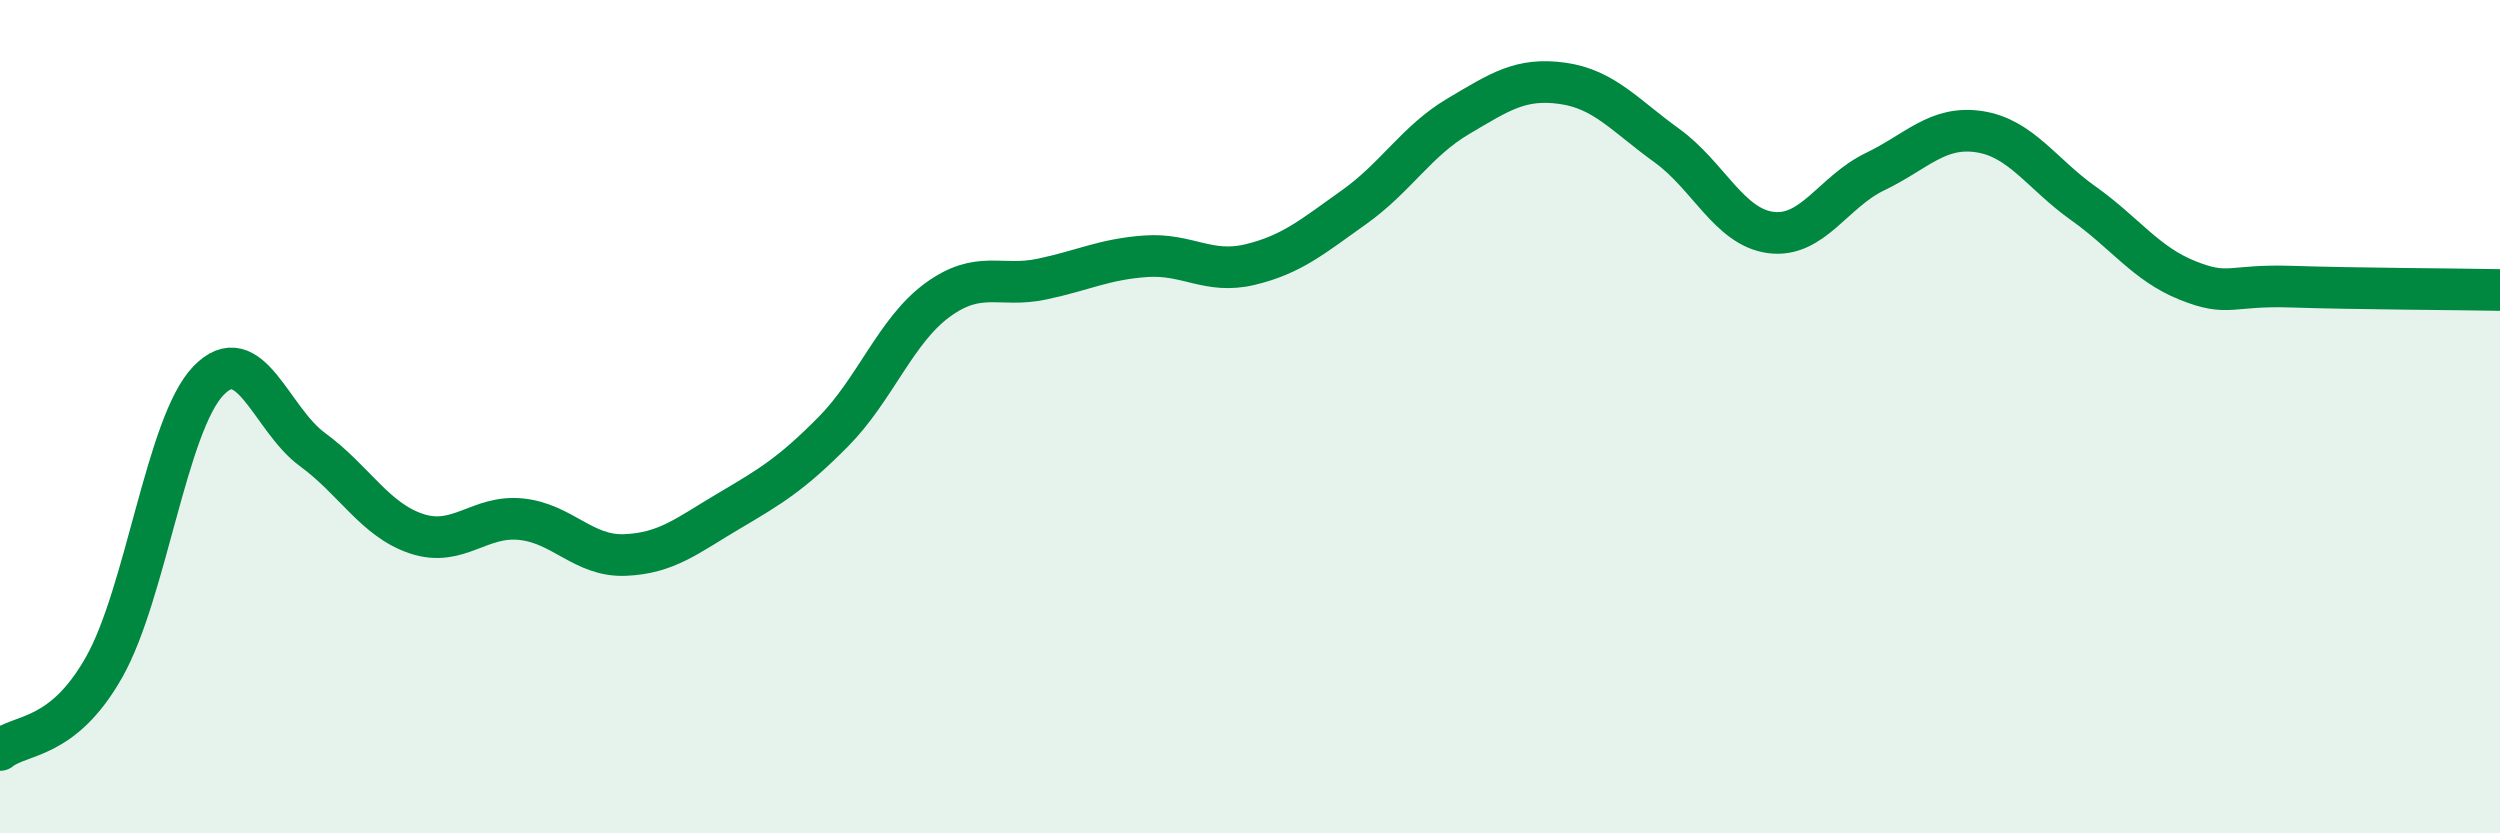 
    <svg width="60" height="20" viewBox="0 0 60 20" xmlns="http://www.w3.org/2000/svg">
      <path
        d="M 0,18 C 0.5,17.6 1.5,17.78 2.5,16.01 C 3.5,14.24 4,10.18 5,9.14 C 6,8.1 6.5,10.06 7.5,10.79 C 8.5,11.52 9,12.48 10,12.81 C 11,13.14 11.5,12.36 12.5,12.46 C 13.5,12.56 14,13.36 15,13.32 C 16,13.28 16.5,12.85 17.5,12.26 C 18.5,11.67 19,11.37 20,10.36 C 21,9.35 21.5,7.93 22.5,7.2 C 23.5,6.47 24,6.91 25,6.7 C 26,6.49 26.5,6.22 27.5,6.15 C 28.5,6.08 29,6.59 30,6.35 C 31,6.11 31.5,5.68 32.5,4.97 C 33.5,4.26 34,3.38 35,2.79 C 36,2.2 36.5,1.86 37.5,2 C 38.5,2.14 39,2.77 40,3.49 C 41,4.21 41.5,5.45 42.5,5.58 C 43.5,5.71 44,4.6 45,4.12 C 46,3.64 46.5,3.01 47.5,3.16 C 48.5,3.31 49,4.17 50,4.88 C 51,5.59 51.5,6.33 52.5,6.73 C 53.5,7.13 53.5,6.83 55,6.88 C 56.5,6.93 59,6.94 60,6.96L60 20L0 20Z"
        fill="#008740"
        opacity="0.1"
        stroke-linecap="round"
        stroke-linejoin="round"
      />
      <path
        d="M 0,18 C 0.5,17.6 1.5,17.78 2.5,16.01 C 3.5,14.24 4,10.18 5,9.14 C 6,8.1 6.5,10.06 7.5,10.79 C 8.5,11.52 9,12.48 10,12.81 C 11,13.14 11.5,12.36 12.5,12.46 C 13.5,12.56 14,13.36 15,13.32 C 16,13.28 16.5,12.85 17.5,12.26 C 18.5,11.67 19,11.37 20,10.36 C 21,9.35 21.5,7.93 22.5,7.2 C 23.5,6.47 24,6.91 25,6.7 C 26,6.49 26.5,6.22 27.5,6.15 C 28.5,6.08 29,6.59 30,6.35 C 31,6.11 31.5,5.68 32.5,4.97 C 33.5,4.26 34,3.38 35,2.79 C 36,2.2 36.5,1.86 37.5,2 C 38.5,2.14 39,2.77 40,3.49 C 41,4.21 41.5,5.45 42.5,5.58 C 43.5,5.71 44,4.6 45,4.12 C 46,3.64 46.5,3.01 47.5,3.16 C 48.5,3.31 49,4.17 50,4.88 C 51,5.59 51.5,6.33 52.5,6.73 C 53.5,7.13 53.5,6.83 55,6.88 C 56.5,6.93 59,6.94 60,6.96"
        stroke="#008740"
        stroke-width="1"
        fill="none"
        stroke-linecap="round"
        stroke-linejoin="round"
      />
    </svg>
  